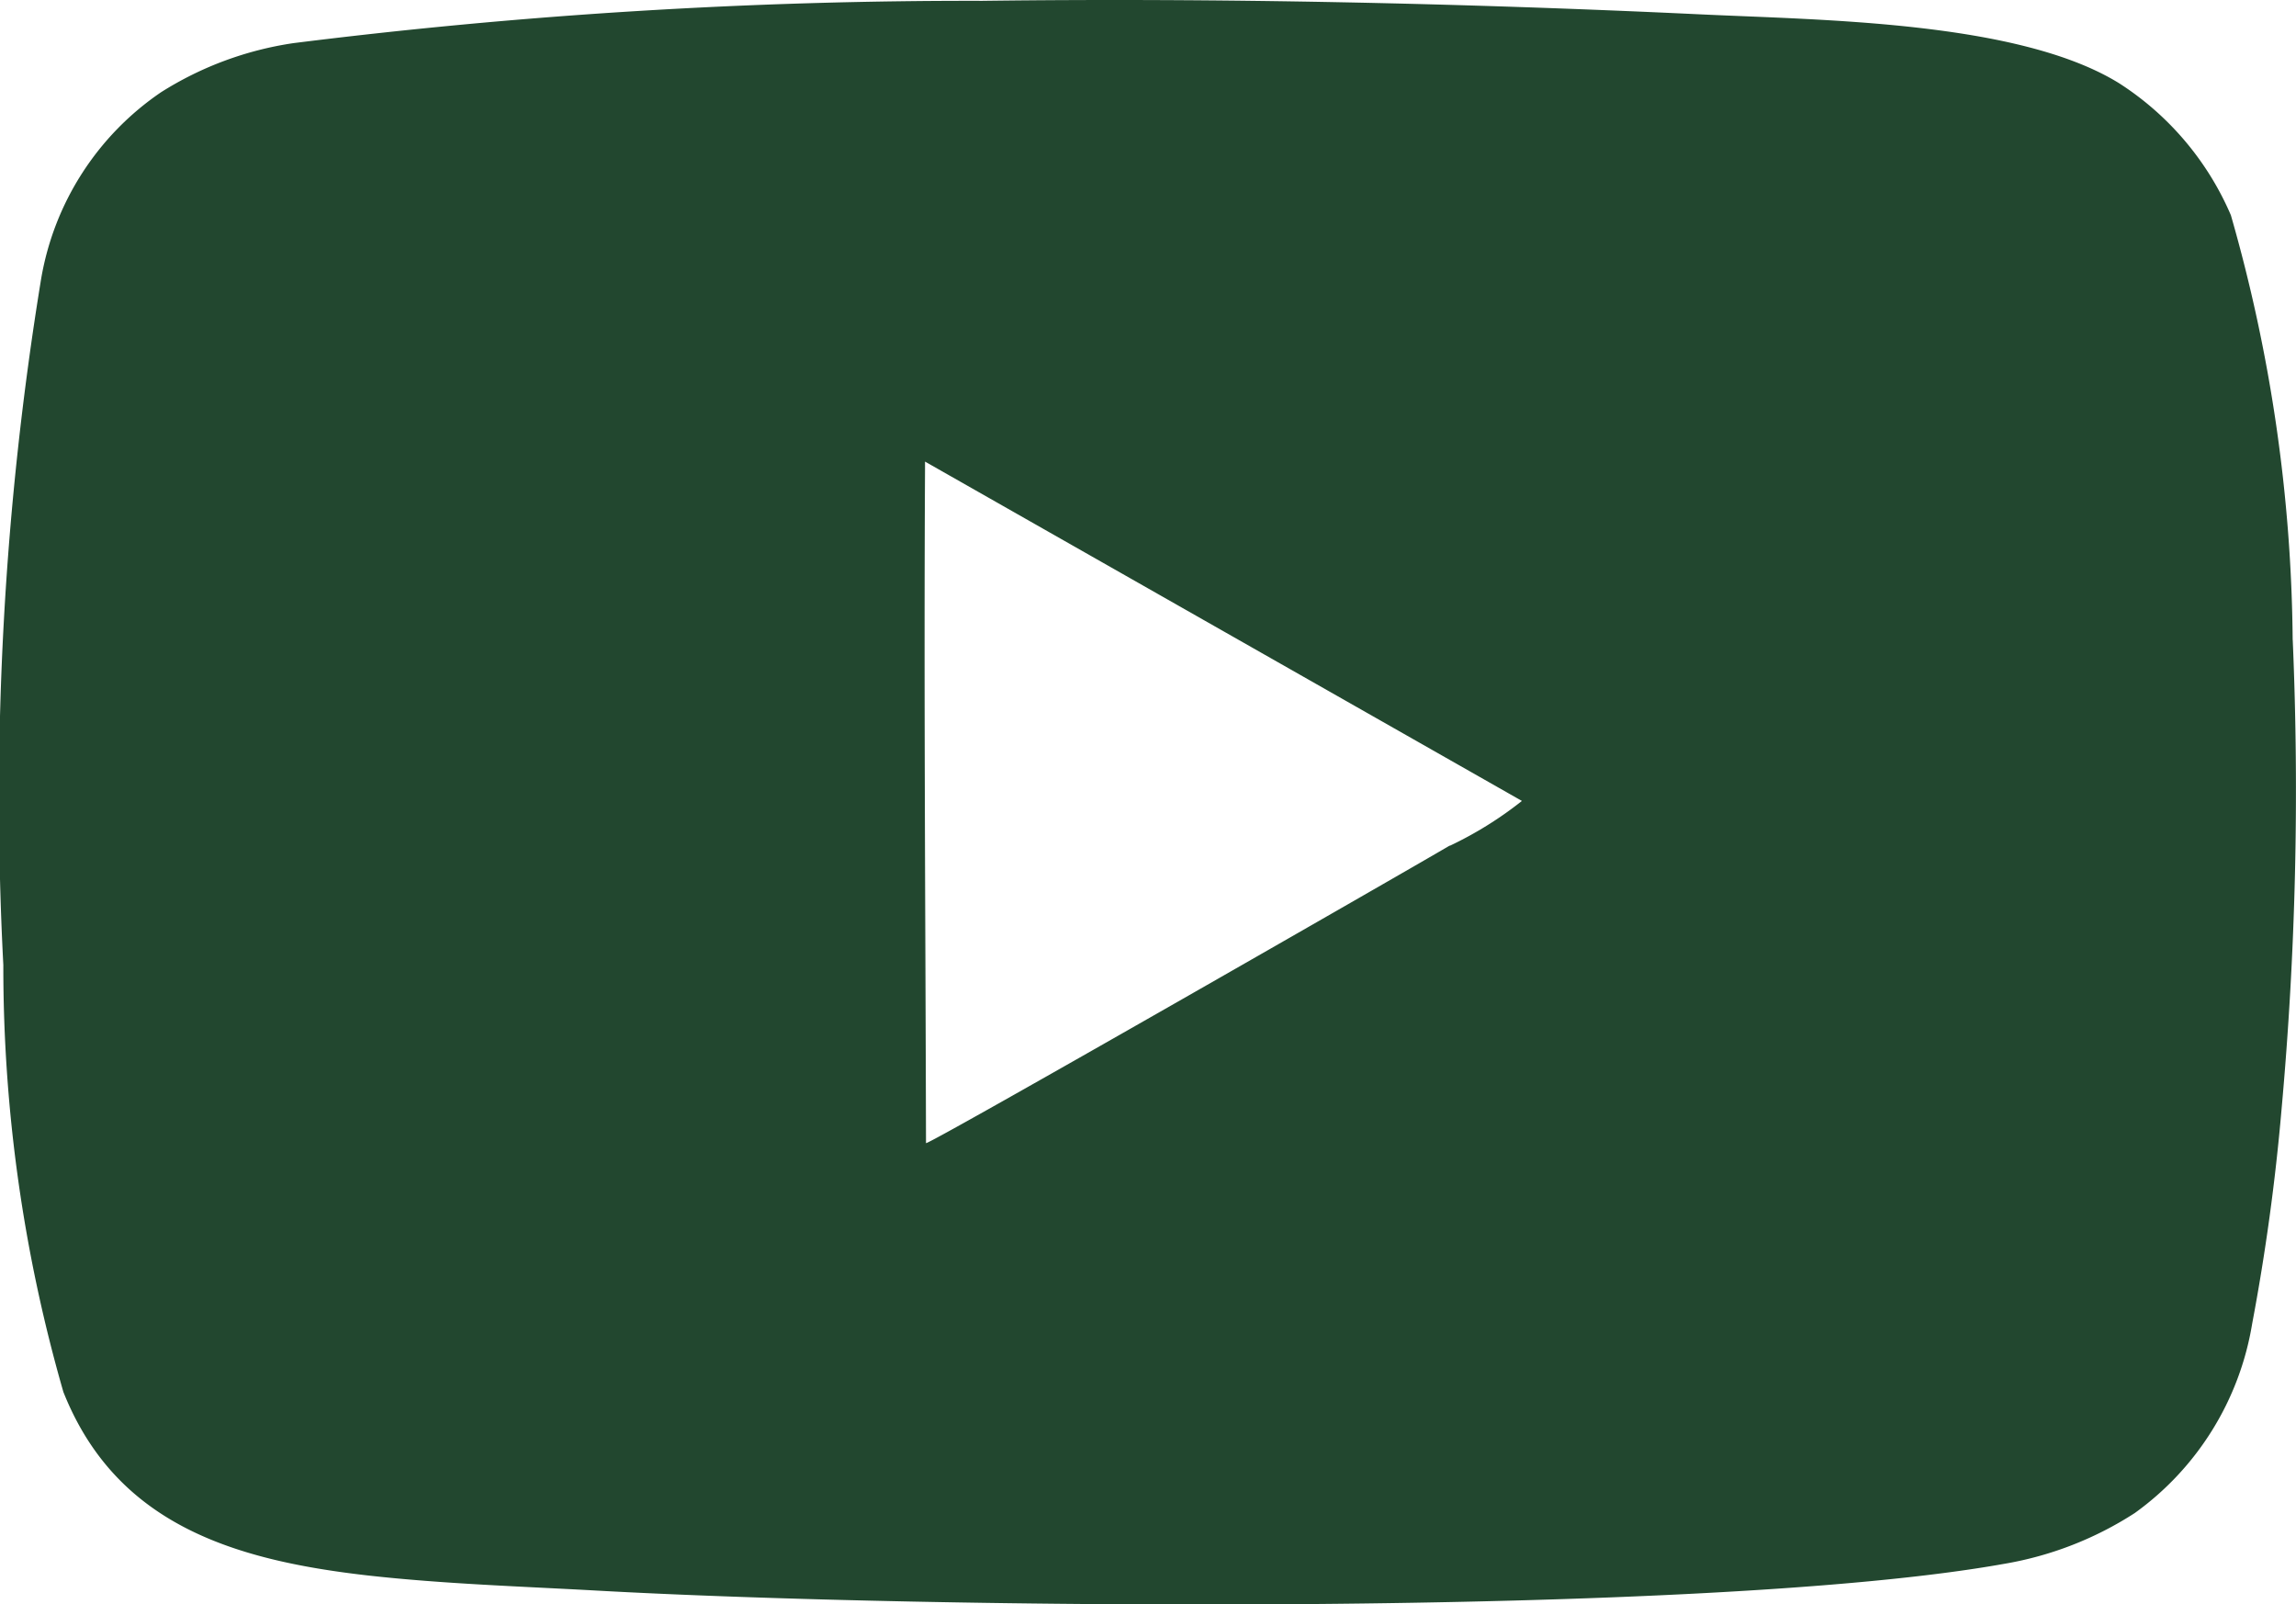 <?xml version="1.0" encoding="UTF-8"?>
<svg xmlns="http://www.w3.org/2000/svg" xmlns:xlink="http://www.w3.org/1999/xlink" id="Group_1540" data-name="Group 1540" width="30.361" height="21.208" viewBox="0 0 30.361 21.208">
  <defs>
    <clipPath id="clip-path">
      <rect id="Rectangle_93" data-name="Rectangle 93" width="30.361" height="21.208" fill="#22472f"></rect>
    </clipPath>
  </defs>
  <g id="Group_1542" data-name="Group 1542" clip-path="url(#clip-path)">
    <path id="Path_1135" data-name="Path 1135" d="M30.317,8.455A20.93,20.93,0,0,0,29.5,2.844,3.9,3.9,0,0,0,28.023,1.1C26.694.277,24.075.265,22.468.188,19.354.041,16.1-.03,12.989.01A71.9,71.9,0,0,0,3.882.569a4.5,4.5,0,0,0-1.752.649A3.742,3.742,0,0,0,.544,3.685a42.491,42.491,0,0,0-.5,9.071A20.281,20.281,0,0,0,.838,18.4c.691,1.737,2.225,2.221,4.027,2.426,1,.112,2.02.144,3.029.2,4.312.24,14.674.352,18.609-.354A4.588,4.588,0,0,0,28.23,20a3.85,3.85,0,0,0,1.551-2.5,28.507,28.507,0,0,0,.389-2.837,46.7,46.7,0,0,0,.148-6.2M19.172,11.176c-.56.33-6.847,3.935-6.927,3.935-.007-2.949-.029-5.97-.013-8.91l0-.1,7.893,4.486a4.933,4.933,0,0,1-.954.593" transform="translate(0 0.001)" fill="#22472f" fill-rule="evenodd"></path>
  </g>
</svg>
